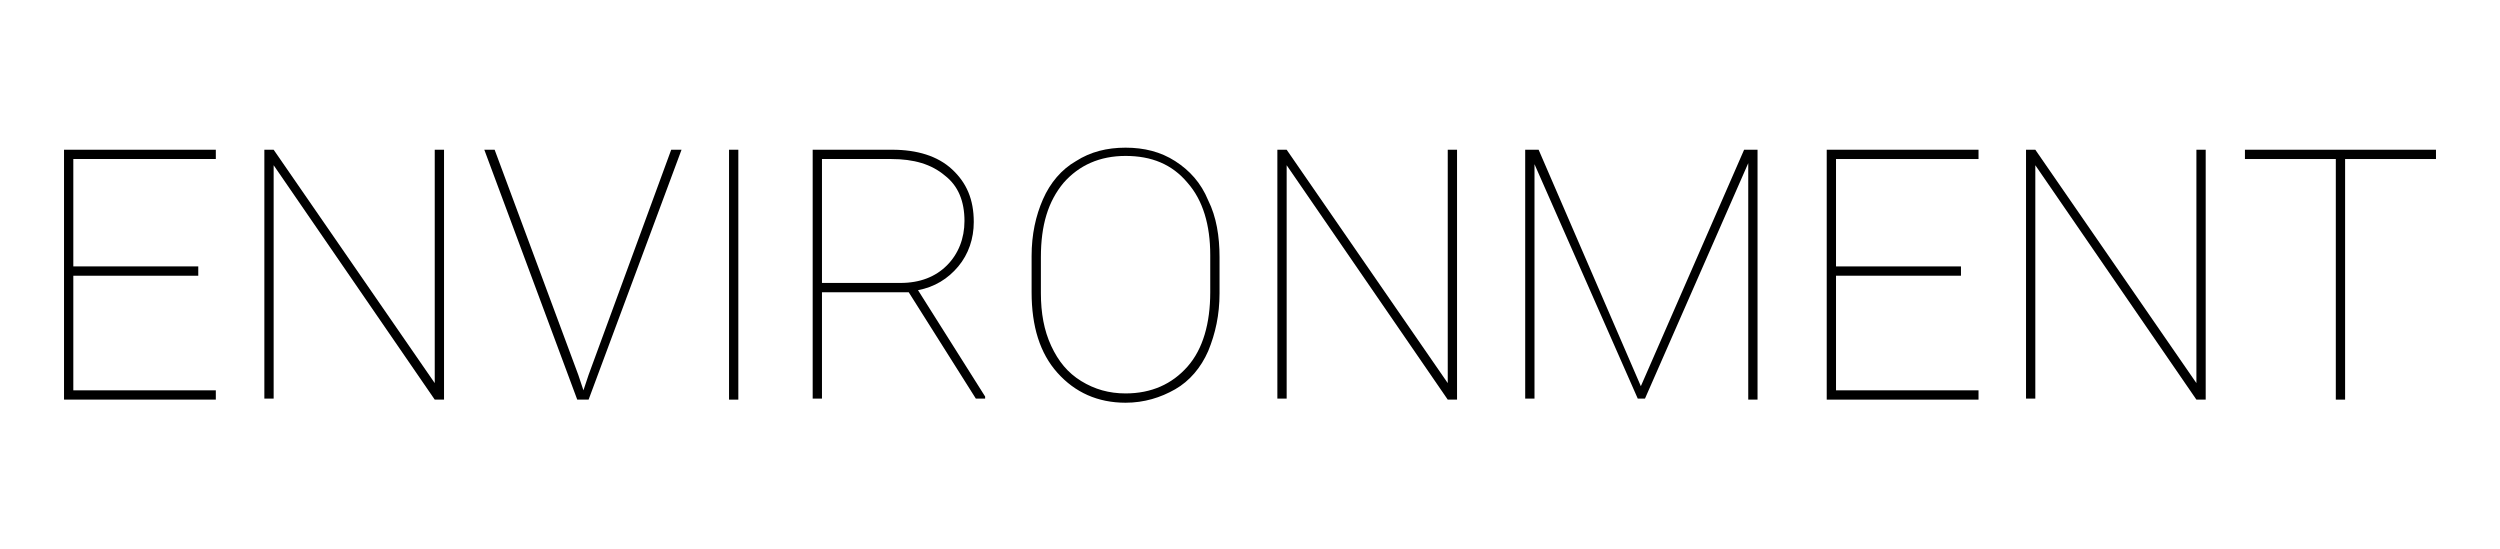 <?xml version="1.0" encoding="utf-8"?>
<!-- Generator: Adobe Illustrator 26.0.3, SVG Export Plug-In . SVG Version: 6.00 Build 0)  -->
<svg version="1.1" id="Layer_1" xmlns="http://www.w3.org/2000/svg" xmlns:xlink="http://www.w3.org/1999/xlink" x="0px" y="0px"
	 viewBox="0 0 242.1 53.2" style="enable-background:new 0 0 242.1 53.2;" xml:space="preserve">
<g>
	<path d="M19.2,26.7H7.1v11.1h13.8v0.9H6.2V14.5h14.7v0.9H7.1v10.4h12.1V26.7z"/>
	<path d="M43,38.7h-0.9L26.5,16v22.6h-0.9V14.5h0.9l15.6,22.6V14.5H43V38.7z"/>
	<path d="M56,36.3l0.5,1.5l0.5-1.5L65,14.5h1l-9,24.2h-1.1l-9-24.2h1L56,36.3z"/>
	<path d="M71.5,38.7h-0.9V14.5h0.9V38.7z"/>
	<path d="M88,28.3h-8.4v10.3h-0.9V14.5h7.7c2.4,0,4.4,0.6,5.8,1.9c1.4,1.3,2.1,2.9,2.1,5.1c0,1.6-0.5,3.1-1.5,4.3
		c-1,1.2-2.3,2-3.9,2.3l6.5,10.3v0.2h-0.9L88,28.3z M79.6,27.4h7.6c1.9,0,3.4-0.6,4.5-1.7c1.1-1.1,1.7-2.6,1.7-4.3
		c0-1.9-0.6-3.4-1.9-4.4c-1.3-1.1-3-1.6-5.2-1.6h-6.7V27.4z"/>
	<path d="M118.1,28.4c0,2.1-0.4,3.9-1.1,5.6c-0.7,1.6-1.8,2.9-3.2,3.7s-3,1.3-4.8,1.3c-2.7,0-4.9-1-6.6-2.9s-2.5-4.5-2.5-7.8v-3.5
		c0-2.1,0.4-3.9,1.1-5.5c0.7-1.6,1.8-2.9,3.2-3.7c1.4-0.9,3-1.3,4.8-1.3c1.8,0,3.4,0.4,4.8,1.3c1.4,0.9,2.5,2.1,3.2,3.8
		c0.8,1.6,1.1,3.5,1.1,5.5V28.4z M117.2,24.7c0-2.9-0.7-5.3-2.2-7c-1.5-1.8-3.5-2.6-6-2.6c-2.5,0-4.5,0.9-6,2.6
		c-1.5,1.8-2.2,4.1-2.2,7.2v3.5c0,1.9,0.3,3.6,1,5.1c0.7,1.5,1.6,2.6,2.9,3.4s2.7,1.2,4.3,1.2c2.5,0,4.5-0.9,6-2.6s2.2-4.2,2.2-7.2
		V24.7z"/>
	<path d="M141.1,38.7h-0.9L124.6,16v22.6h-0.9V14.5h0.9l15.6,22.6V14.5h0.9V38.7z"/>
	<path d="M149,14.5l9.9,22.9l10-22.9h1.3v24.2h-0.9V15.8l-10,22.8h-0.7l-10-22.7v22.7h-0.9V14.5H149z"/>
	<path d="M189.9,26.7h-12.1v11.1h13.8v0.9h-14.7V14.5h14.7v0.9h-13.8v10.4h12.1V26.7z"/>
	<path d="M213.6,38.7h-0.9L197.1,16v22.6h-0.9V14.5h0.9l15.6,22.6V14.5h0.9V38.7z"/>
	<path d="M235.9,15.4h-8.8v23.3h-0.9V15.4h-8.8v-0.9h18.5V15.4z"/>
</g>
</svg>
